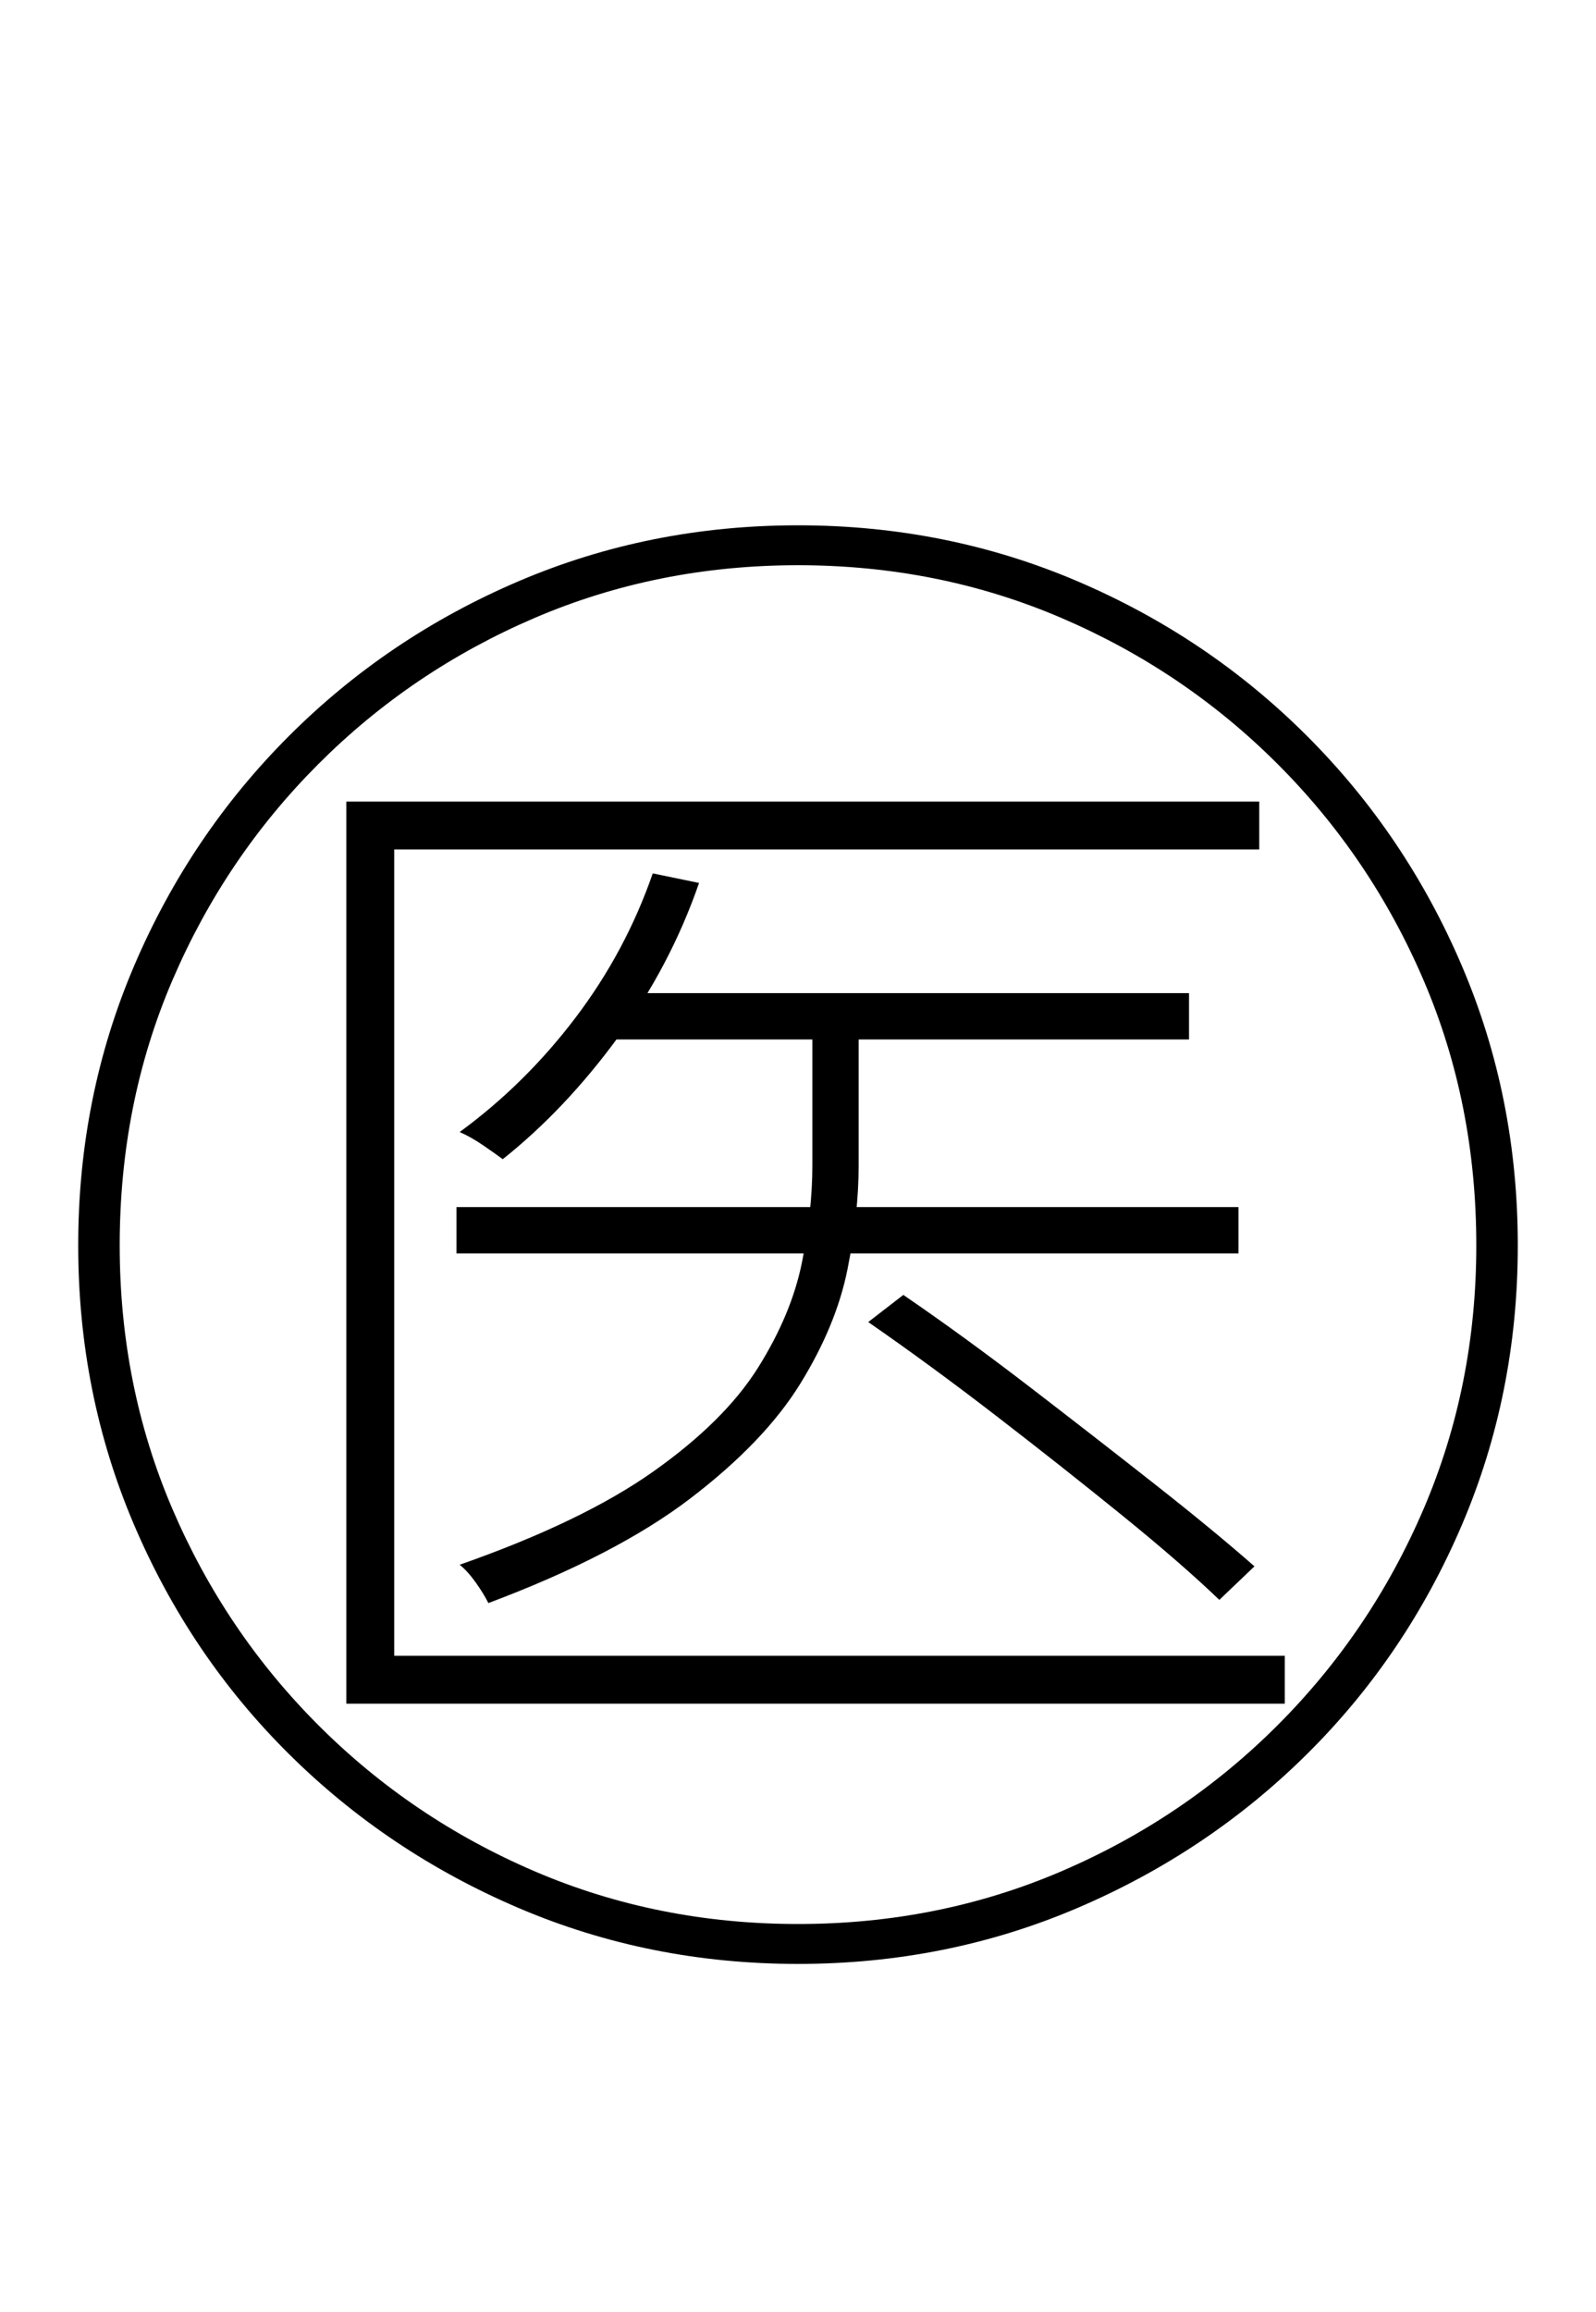 <?xml version="1.0" encoding="UTF-8" standalone="no"?>
<!DOCTYPE svg PUBLIC "-//W3C//DTD SVG 1.1//EN" "http://www.w3.org/Graphics/SVG/1.1/DTD/svg11.dtd">
 <svg xmlns="http://www.w3.org/2000/svg" xmlns:xlink="http://www.w3.org/1999/xlink" width="200" height="289.6"><path fill="black" d="M190.20 156L190.20 156Q190.20 174.60 183.20 191Q176.20 207.40 163.80 219.70Q151.40 232 135 239Q118.60 246 100 246L100 246Q81.40 246 65 239Q48.60 232 36.20 219.70Q23.80 207.40 16.80 191Q9.80 174.60 9.80 156L9.80 156Q9.80 137.40 16.80 121Q23.80 104.60 36.20 92.20Q48.60 79.80 65 72.80Q81.40 65.80 100 65.80L100 65.80Q118.60 65.80 135 72.80Q151.40 79.80 163.80 92.20Q176.20 104.60 183.20 121Q190.20 137.40 190.20 156ZM100 70.80L100 70.80Q82.40 70.80 67 77.40Q51.60 84 39.90 95.70Q28.20 107.40 21.60 122.80Q15 138.20 15 156L15 156Q15 173.60 21.60 189Q28.20 204.40 39.90 216.10Q51.60 227.80 67 234.40Q82.40 241 100 241L100 241Q117.60 241 133 234.40Q148.40 227.80 160.10 216.10Q171.80 204.40 178.40 189Q185 173.60 185 156L185 156Q185 138.20 178.40 122.80Q171.80 107.40 160.10 95.70Q148.40 84 133 77.40Q117.60 70.80 100 70.80ZM81.80 109.40L81.80 109.40L87.60 110.60Q84 121 77.40 130Q70.80 139 63 145.20L63 145.20Q62.20 144.60 60.60 143.50Q59 142.40 57.60 141.80L57.60 141.80Q65.80 135.80 72.10 127.50Q78.40 119.20 81.80 109.40ZM75.60 130.20L75.60 124.40L149 124.40L149 130.20L75.60 130.20ZM57.20 157L57.20 151.20L155.20 151.20L155.20 157L57.20 157ZM101.80 146L101.80 128.40L107.60 128.40L107.60 146Q107.60 152 106.20 159Q104.80 166 100.30 173.30Q95.80 180.60 86.50 187.70Q77.20 194.80 61.20 200.80L61.20 200.80Q60.60 199.60 59.60 198.20Q58.60 196.80 57.60 196L57.60 196Q73 190.60 81.90 184.30Q90.80 178 95 171.30Q99.20 164.60 100.50 158.10Q101.80 151.60 101.80 146L101.80 146ZM108.80 165.60L108.80 165.60L113.20 162.20Q120.80 167.40 129 173.70Q137.20 180 144.70 185.90Q152.20 191.80 157.20 196.20L157.20 196.20L152.80 200.40Q148 195.80 140.60 189.80Q133.20 183.80 124.90 177.40Q116.60 171 108.80 165.60ZM43.40 100.40L157.80 100.40L157.80 106.40L49.40 106.40L49.40 207.40L161 207.40L161 213.40L43.40 213.40L43.40 100.40Z"/></svg>